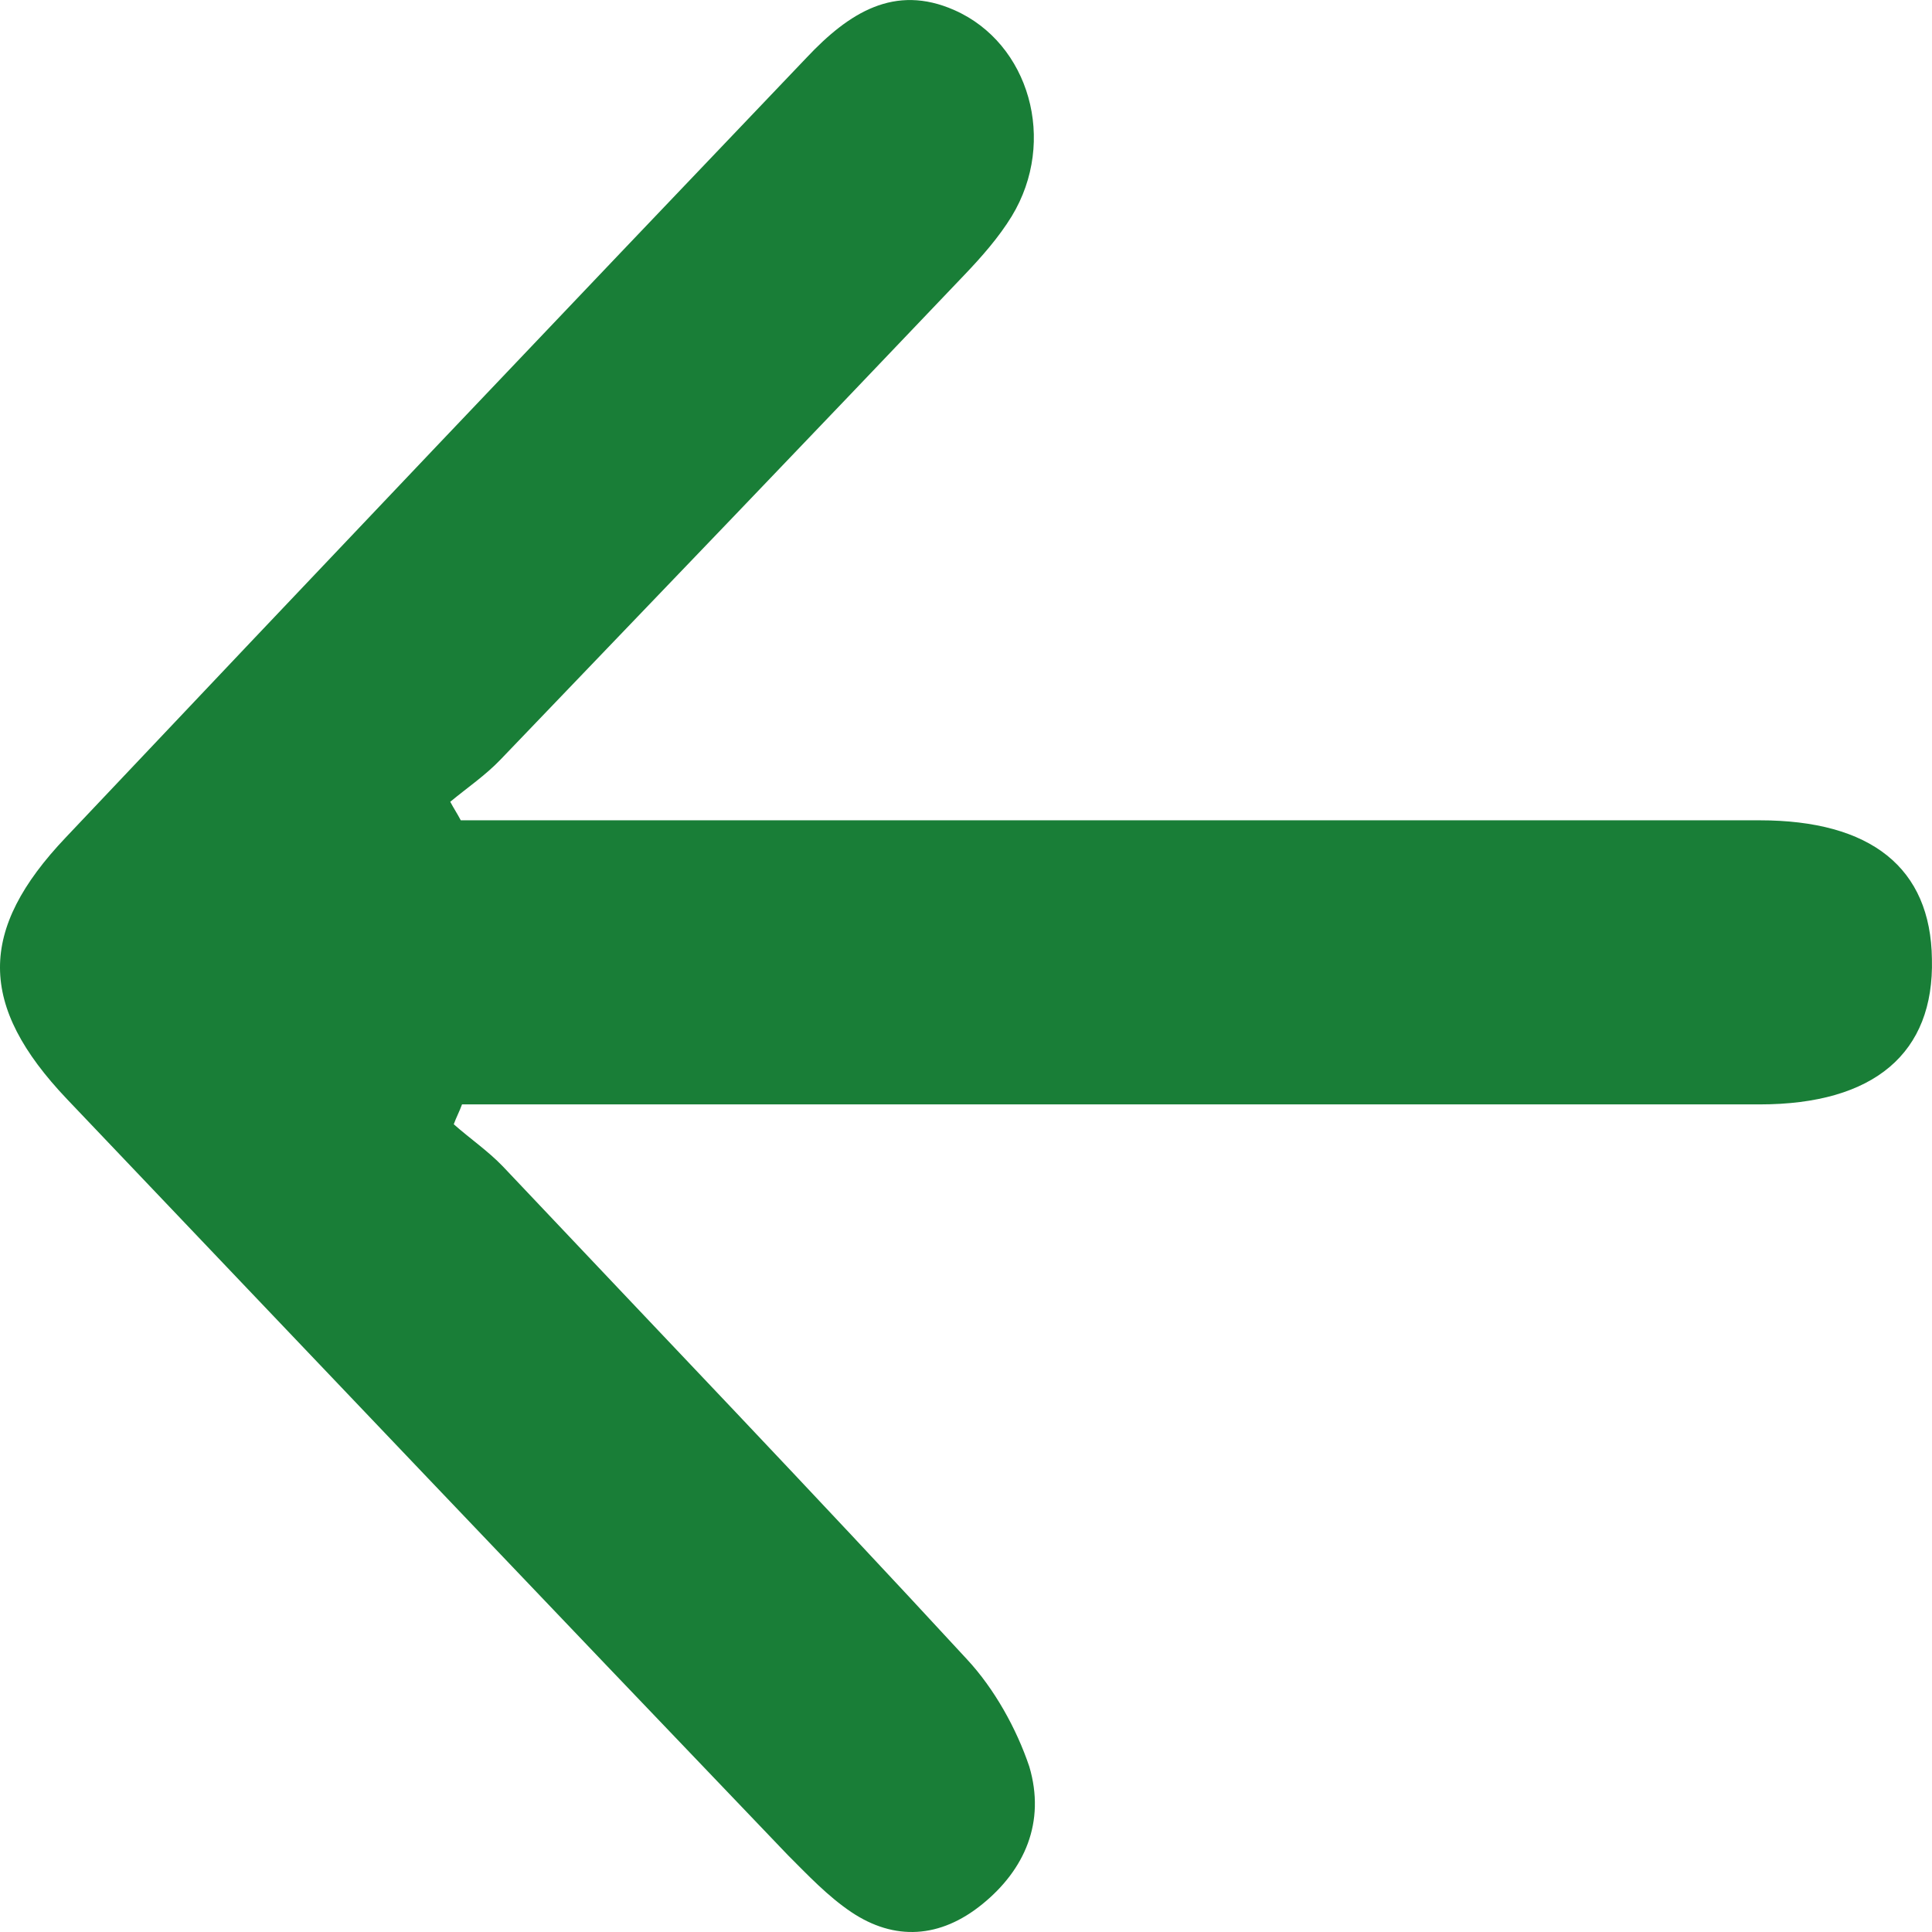<svg width="22" height="22" viewBox="0 0 22 22" fill="none" xmlns="http://www.w3.org/2000/svg">
<g clip-path="url(#clip0_86_358)">
<path d="M5.247 9.341C5.488 9.341 5.715 9.341 5.955 9.341C10.653 9.341 15.339 9.341 20.037 9.341C21.305 9.341 21.986 9.882 21.999 10.921C22.026 11.989 21.345 12.576 20.037 12.576C15.365 12.576 10.694 12.576 6.022 12.576C5.768 12.576 5.514 12.576 5.261 12.576C5.234 12.652 5.194 12.727 5.167 12.802C5.354 12.968 5.554 13.103 5.728 13.284C7.49 15.15 9.265 17.001 11.014 18.898C11.321 19.229 11.574 19.68 11.721 20.117C11.908 20.749 11.668 21.291 11.187 21.682C10.707 22.073 10.186 22.104 9.692 21.772C9.425 21.592 9.198 21.351 8.972 21.125C6.235 18.266 3.499 15.391 0.763 12.516C-0.252 11.448 -0.252 10.59 0.749 9.536C3.552 6.571 6.369 3.606 9.185 0.656C9.666 0.145 10.186 -0.186 10.867 0.115C11.721 0.491 12.042 1.605 11.521 2.462C11.374 2.703 11.174 2.929 10.987 3.125C9.225 4.976 7.463 6.812 5.701 8.648C5.528 8.829 5.328 8.964 5.127 9.13C5.167 9.205 5.207 9.265 5.247 9.341Z" fill="#197E37"/>
</g>
<defs>
<clipPath id="clip0_86_358">
<rect width="22" height="22" fill="white"/>
</clipPath>
</defs>
</svg>
